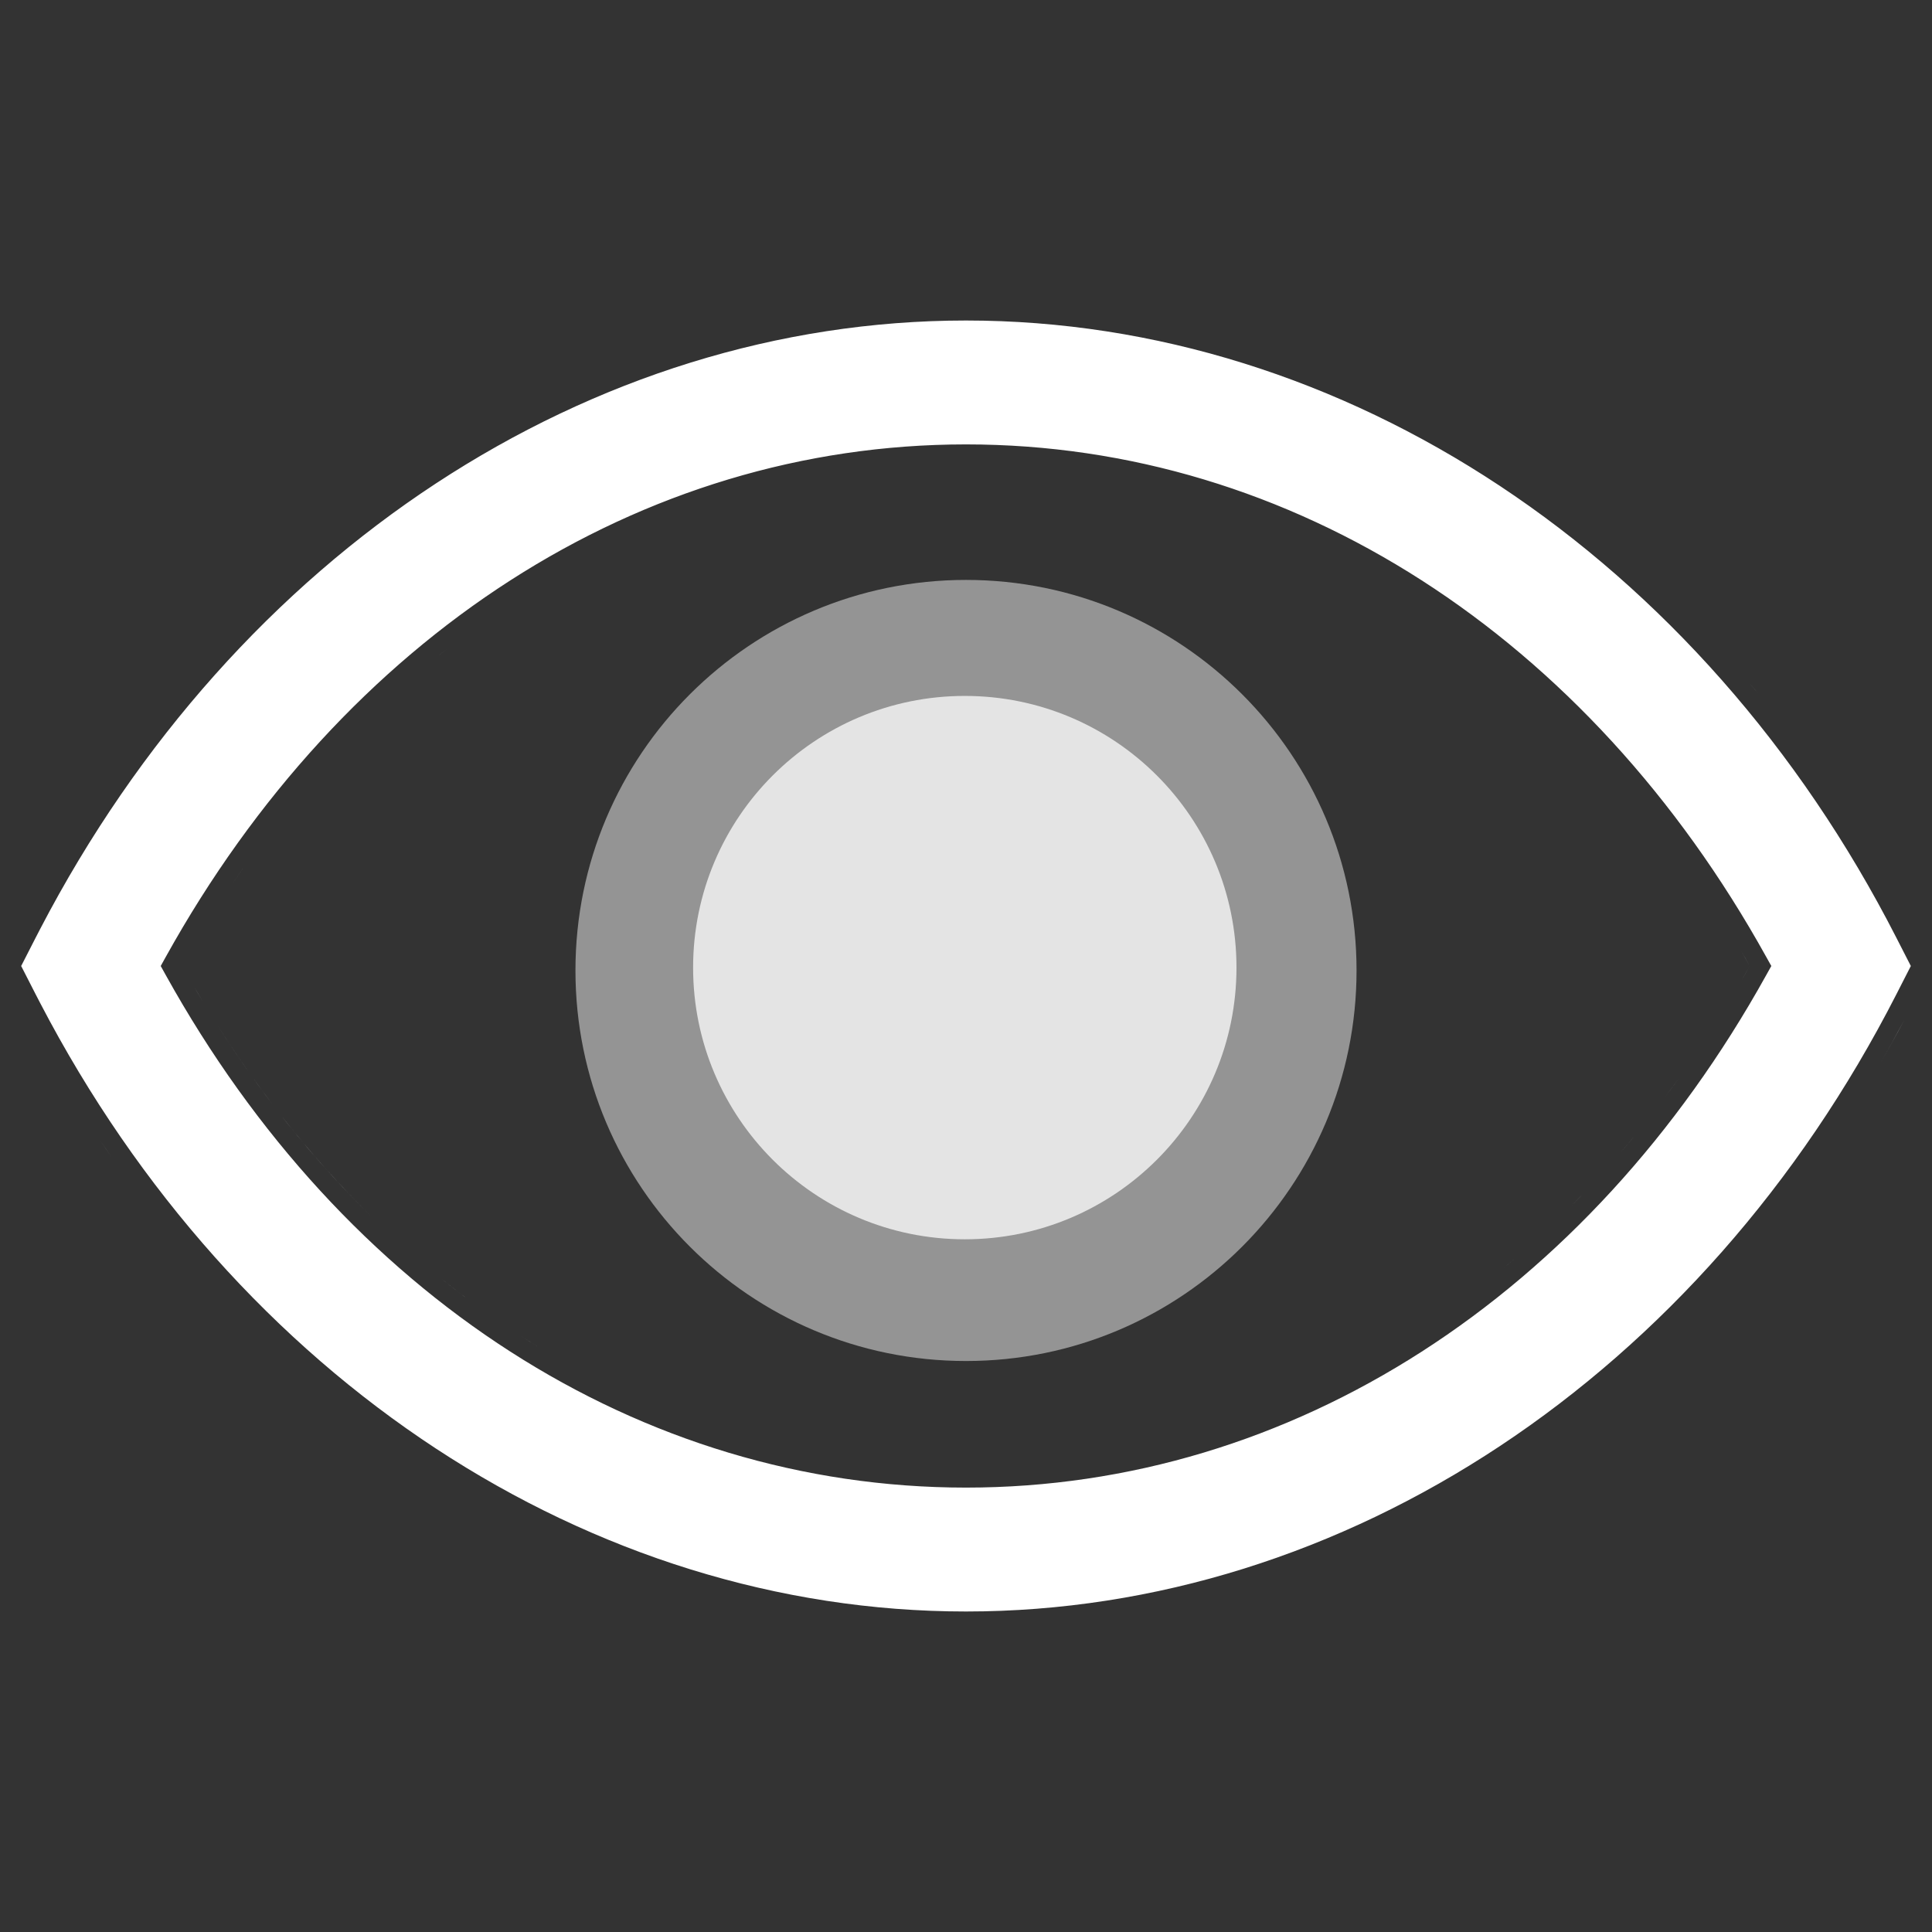 <svg width="48" height="48" viewBox="0 0 48 48" fill="none" xmlns="http://www.w3.org/2000/svg">
<rect x="0" y="0" width="48" height="48" fill="#333333" stroke="none"/>
<path d="M24.309 40.503C24.206 40.505 24.103 40.506 24 40.506C24.103 40.506 24.206 40.505 24.309 40.503ZM24.823 40.491C24.711 40.495 24.599 40.498 24.486 40.501C24.599 40.498 24.711 40.495 24.823 40.491ZM25.236 40.472C25.123 40.478 25.009 40.484 24.895 40.489C25.009 40.484 25.123 40.478 25.236 40.472ZM25.92 40.426C25.801 40.436 25.683 40.445 25.564 40.453C25.683 40.445 25.801 40.436 25.92 40.426ZM24 7.963C33.402 7.963 42.272 13.814 47.116 23.3L47.474 24L47.116 24.701C42.272 34.186 33.402 40.037 24 40.037C14.674 40.037 5.869 34.277 0.999 24.922L0.884 24.7L0.526 24L0.884 23.3L0.999 23.078C5.869 13.723 14.674 7.963 24 7.963ZM24 11.041C15.897 11.041 8.54 15.807 4.119 23.773L3.993 24L4.119 24.227C8.54 32.193 15.897 36.959 24 36.959C32.106 36.959 39.463 32.193 43.881 24.227L44.008 24L43.881 23.773C39.463 15.807 32.106 11.041 24 11.041ZM8.613 34.966C8.734 35.062 8.856 35.156 8.978 35.25C8.856 35.156 8.734 35.062 8.613 34.966ZM14.365 34.031C14.473 34.09 14.581 34.147 14.69 34.203C14.581 34.147 14.473 34.09 14.365 34.031ZM33.149 34.287C33.258 34.231 33.367 34.175 33.475 34.118C33.367 34.175 33.258 34.231 33.149 34.287ZM12.932 33.186C13.088 33.286 13.245 33.385 13.404 33.481V33.481C13.351 33.449 13.298 33.417 13.246 33.384C13.141 33.319 13.036 33.253 12.932 33.186ZM34.756 33.384H34.756H34.756ZM10.956 31.761C11.153 31.919 11.351 32.074 11.552 32.224V32.225C11.451 32.149 11.352 32.073 11.253 31.995C11.153 31.918 11.055 31.84 10.956 31.761ZM10.518 31.398H10.518H10.518ZM37.629 31.275C37.533 31.358 37.436 31.439 37.339 31.52C37.388 31.48 37.436 31.439 37.484 31.398L37.629 31.275ZM9.943 30.896C10.038 30.982 10.133 31.066 10.229 31.15C10.133 31.066 10.038 30.982 9.943 30.896ZM38.621 30.372C38.528 30.461 38.435 30.549 38.342 30.637C38.435 30.549 38.528 30.461 38.621 30.372ZM7.015 27.753C7.716 28.643 8.46 29.472 9.242 30.238V30.238C9.196 30.193 9.15 30.147 9.105 30.102C8.83 29.829 8.56 29.549 8.295 29.26C8.251 29.212 8.207 29.164 8.164 29.115C8.032 28.97 7.902 28.822 7.773 28.673C7.73 28.623 7.687 28.573 7.644 28.523C7.474 28.322 7.305 28.117 7.139 27.91L7.015 27.753ZM39.44 29.546C39.306 29.688 39.171 29.827 39.034 29.965C39.125 29.873 39.215 29.78 39.305 29.687L39.44 29.546ZM39.838 29.115C39.794 29.164 39.75 29.212 39.706 29.26L39.573 29.404C39.618 29.356 39.662 29.308 39.706 29.26L39.838 29.115ZM2.634 28.547C2.68 28.615 2.727 28.682 2.774 28.748C2.68 28.615 2.587 28.48 2.495 28.345L2.634 28.547ZM40.611 28.219C40.485 28.372 40.358 28.523 40.229 28.673C40.315 28.573 40.4 28.473 40.485 28.371L40.611 28.219ZM41.109 27.596C41.068 27.648 41.027 27.701 40.986 27.753L40.862 27.91C40.903 27.858 40.945 27.805 40.986 27.753L41.109 27.596ZM6.291 26.788C6.448 27.008 6.608 27.224 6.77 27.436C6.648 27.277 6.528 27.116 6.409 26.952L6.291 26.788ZM41.71 26.788C41.592 26.953 41.473 27.116 41.352 27.276C41.433 27.169 41.513 27.061 41.592 26.952L41.71 26.788ZM46.714 26.419C46.915 26.071 47.111 25.718 47.301 25.36L47.3 25.362C47.111 25.72 46.915 26.072 46.714 26.419ZM5.378 25.433C5.598 25.781 5.825 26.123 6.057 26.457L6.173 26.623C6.017 26.402 5.864 26.178 5.713 25.95C5.675 25.893 5.638 25.836 5.6 25.779C5.563 25.722 5.526 25.664 5.489 25.606L5.378 25.433ZM43.161 24.546C42.881 25.027 42.59 25.495 42.288 25.95C42.59 25.495 42.881 25.027 43.161 24.546V24.546ZM0.645 25.258C0.664 25.293 0.682 25.327 0.7 25.362C0.682 25.327 0.664 25.293 0.645 25.258ZM4.735 24.365C4.839 24.547 4.945 24.727 5.052 24.904C4.98 24.786 4.91 24.666 4.84 24.546L4.735 24.365ZM43.267 23.638C43.336 23.758 43.404 23.878 43.471 24C43.438 24.061 43.403 24.122 43.369 24.183L43.266 24.365C43.335 24.244 43.404 24.123 43.471 24C43.438 23.939 43.403 23.878 43.369 23.817L43.267 23.638ZM5.262 22.752C5.191 22.866 5.121 22.98 5.052 23.096C5.121 22.98 5.191 22.866 5.262 22.752ZM42.95 23.097C42.963 23.12 42.977 23.142 42.99 23.165C42.977 23.142 42.963 23.12 42.95 23.097ZM0.777 22.495C0.738 22.568 0.698 22.642 0.66 22.715C0.698 22.642 0.738 22.568 0.777 22.495ZM42.064 21.717C42.236 21.969 42.405 22.225 42.57 22.484C42.405 22.225 42.236 21.969 42.064 21.717ZM5.941 21.711C5.876 21.806 5.812 21.902 5.747 21.998C5.849 21.845 5.952 21.694 6.057 21.544L5.941 21.711ZM1.289 21.576C1.248 21.647 1.207 21.719 1.166 21.791C1.207 21.719 1.248 21.647 1.289 21.576ZM41.949 21.55C41.965 21.573 41.98 21.596 41.996 21.618C41.98 21.596 41.965 21.573 41.949 21.55ZM41.835 21.388C41.849 21.407 41.863 21.427 41.876 21.446C41.863 21.427 41.849 21.407 41.835 21.388ZM41.718 21.223C41.731 21.241 41.743 21.258 41.756 21.276C41.743 21.258 41.731 21.241 41.718 21.223ZM41.595 21.052C41.617 21.082 41.639 21.113 41.661 21.144C41.639 21.113 41.617 21.082 41.595 21.052ZM1.771 20.772C1.737 20.827 1.703 20.883 1.668 20.939C1.703 20.883 1.737 20.827 1.771 20.772ZM6.738 20.606C6.685 20.676 6.632 20.746 6.58 20.816C6.632 20.746 6.685 20.676 6.738 20.606ZM41.364 20.74C41.372 20.75 41.38 20.761 41.388 20.772C41.38 20.761 41.372 20.75 41.364 20.74ZM41.24 20.576C41.259 20.601 41.279 20.626 41.298 20.652C41.279 20.626 41.259 20.601 41.24 20.576ZM2.006 20.398C1.979 20.44 1.952 20.482 1.926 20.524C1.952 20.482 1.979 20.44 2.006 20.398ZM41.122 20.421C41.137 20.441 41.151 20.46 41.166 20.479C41.151 20.46 41.137 20.441 41.122 20.421ZM40.995 20.258C41.016 20.285 41.037 20.312 41.058 20.34C41.037 20.312 41.016 20.285 40.995 20.258ZM7.209 20.005C7.144 20.085 7.079 20.166 7.015 20.247C7.079 20.166 7.144 20.085 7.209 20.005ZM40.879 20.111C40.886 20.121 40.894 20.131 40.901 20.14C40.894 20.131 40.886 20.121 40.879 20.111ZM40.747 19.948C40.766 19.972 40.785 19.995 40.804 20.019C40.785 19.995 40.766 19.972 40.747 19.948ZM40.622 19.795C40.645 19.823 40.669 19.852 40.692 19.88C40.669 19.852 40.645 19.823 40.622 19.795ZM40.474 19.616C40.509 19.658 40.544 19.701 40.579 19.743C40.544 19.701 40.509 19.658 40.474 19.616ZM3.017 18.909C2.826 19.175 2.637 19.445 2.453 19.718C2.637 19.445 2.826 19.175 3.017 18.909ZM40.245 19.346C40.264 19.368 40.282 19.39 40.301 19.412C40.282 19.39 40.264 19.368 40.245 19.346ZM8.164 18.885C8.033 19.029 7.904 19.175 7.777 19.323C7.904 19.175 8.033 19.029 8.164 18.885ZM40.119 19.202C40.134 19.218 40.148 19.235 40.163 19.251C40.148 19.235 40.134 19.218 40.119 19.202ZM39.987 19.052C40.002 19.068 40.016 19.085 40.031 19.101C40.016 19.085 40.002 19.068 39.987 19.052ZM39.856 18.905C39.874 18.924 39.891 18.945 39.909 18.965C39.891 18.945 39.874 18.924 39.856 18.905ZM39.727 18.763C39.744 18.782 39.761 18.8 39.777 18.818C39.761 18.8 39.744 18.782 39.727 18.763ZM39.589 18.613C39.611 18.637 39.632 18.66 39.654 18.684C39.632 18.66 39.611 18.637 39.589 18.613ZM39.464 18.48C39.482 18.499 39.499 18.518 39.517 18.537C39.499 18.518 39.482 18.499 39.464 18.48ZM39.322 18.331C39.342 18.351 39.361 18.371 39.38 18.392C39.361 18.371 39.342 18.351 39.322 18.331ZM3.566 18.174C3.52 18.233 3.475 18.292 3.43 18.352C3.475 18.292 3.52 18.233 3.566 18.174ZM39.188 18.192C39.213 18.217 39.237 18.243 39.262 18.268C39.237 18.243 39.213 18.217 39.188 18.192ZM9.064 17.939C8.986 18.017 8.909 18.095 8.832 18.174C8.909 18.095 8.986 18.017 9.064 17.939ZM39.063 18.065C39.077 18.079 39.091 18.093 39.105 18.108C39.091 18.093 39.077 18.079 39.063 18.065ZM38.92 17.921C38.937 17.938 38.954 17.956 38.972 17.973C38.954 17.956 38.937 17.938 38.92 17.921ZM38.781 17.784C38.803 17.805 38.825 17.827 38.847 17.849C38.825 17.827 38.803 17.805 38.781 17.784ZM38.639 17.646C38.665 17.671 38.691 17.696 38.717 17.721C38.691 17.696 38.665 17.671 38.639 17.646ZM38.501 17.513C38.527 17.538 38.553 17.564 38.58 17.589C38.553 17.564 38.527 17.538 38.501 17.513ZM38.357 17.378C38.386 17.406 38.416 17.433 38.446 17.461C38.416 17.433 38.386 17.406 38.357 17.378ZM38.226 17.256C38.251 17.28 38.276 17.303 38.302 17.327C38.276 17.303 38.251 17.28 38.226 17.256ZM43.604 17.137C43.627 17.165 43.65 17.193 43.674 17.221C43.599 17.132 43.524 17.043 43.449 16.954L43.604 17.137ZM38.085 17.128C38.108 17.149 38.13 17.169 38.153 17.189C38.13 17.169 38.108 17.149 38.085 17.128ZM10.187 16.887C10.115 16.951 10.043 17.015 9.971 17.079C10.043 17.015 10.115 16.951 10.187 16.887ZM37.948 17.005C37.966 17.021 37.985 17.038 38.004 17.055C37.985 17.038 37.966 17.021 37.948 17.005ZM37.802 16.875C37.821 16.893 37.841 16.91 37.861 16.927C37.841 16.91 37.821 16.893 37.802 16.875ZM37.651 16.744C37.678 16.767 37.704 16.791 37.731 16.814C37.704 16.791 37.678 16.767 37.651 16.744ZM10.518 16.602H10.518H10.518ZM37.513 16.626C37.537 16.646 37.561 16.667 37.585 16.688C37.561 16.667 37.537 16.646 37.513 16.626ZM37.378 16.512C37.393 16.525 37.409 16.539 37.425 16.552C37.409 16.539 37.393 16.525 37.378 16.512ZM37.228 16.388C37.243 16.4 37.258 16.413 37.273 16.425C37.258 16.413 37.243 16.4 37.228 16.388ZM5.498 15.899C5.352 16.054 5.208 16.211 5.066 16.37C5.208 16.211 5.352 16.054 5.498 15.899ZM37.088 16.274C37.103 16.286 37.117 16.298 37.132 16.31C37.117 16.298 37.103 16.286 37.088 16.274ZM10.957 16.239C10.937 16.255 10.918 16.271 10.898 16.287C10.966 16.231 11.035 16.176 11.104 16.121L10.957 16.239ZM36.926 16.144C36.95 16.162 36.972 16.181 36.995 16.199C36.972 16.181 36.95 16.162 36.926 16.144ZM36.784 16.032C36.806 16.049 36.829 16.067 36.852 16.085C36.829 16.067 36.806 16.049 36.784 16.032ZM36.621 15.905C36.65 15.928 36.68 15.951 36.71 15.974C36.68 15.951 36.65 15.928 36.621 15.905ZM36.472 15.792C36.506 15.818 36.541 15.844 36.576 15.871C36.541 15.844 36.506 15.818 36.472 15.792ZM36.33 15.686C36.359 15.707 36.387 15.728 36.416 15.75C36.387 15.728 36.359 15.707 36.33 15.686ZM6.1 15.277C6.012 15.366 5.924 15.455 5.836 15.545C5.924 15.455 6.012 15.366 6.1 15.277ZM36.177 15.573C36.205 15.593 36.233 15.614 36.261 15.635C36.233 15.614 36.205 15.593 36.177 15.573ZM36.033 15.469C36.059 15.487 36.083 15.505 36.108 15.523C36.083 15.505 36.059 15.487 36.033 15.469ZM35.887 15.364C35.908 15.379 35.929 15.394 35.95 15.409C35.929 15.394 35.908 15.379 35.887 15.364ZM35.739 15.261C35.756 15.273 35.773 15.284 35.789 15.296C35.773 15.284 35.756 15.273 35.739 15.261ZM35.574 15.147C35.596 15.162 35.619 15.178 35.641 15.193C35.619 15.178 35.596 15.162 35.574 15.147ZM35.417 15.041C35.445 15.06 35.473 15.079 35.501 15.098C35.473 15.079 35.445 15.06 35.417 15.041ZM35.265 14.94C35.291 14.958 35.317 14.975 35.343 14.992C35.317 14.975 35.291 14.958 35.265 14.94ZM35.105 14.837C35.133 14.854 35.16 14.872 35.188 14.89C35.16 14.872 35.133 14.854 35.105 14.837ZM34.952 14.739C34.98 14.757 35.008 14.774 35.036 14.792C35.008 14.774 34.98 14.757 34.952 14.739ZM7.018 14.395C6.961 14.448 6.903 14.501 6.846 14.554L6.675 14.715C6.732 14.661 6.789 14.608 6.846 14.554L7.018 14.395ZM34.8 14.643C34.824 14.659 34.849 14.674 34.873 14.689C34.849 14.674 34.824 14.659 34.8 14.643ZM34.629 14.538C34.66 14.557 34.691 14.576 34.721 14.595C34.691 14.576 34.66 14.557 34.629 14.538ZM34.475 14.445C34.507 14.464 34.539 14.484 34.571 14.503C34.539 14.484 34.507 14.464 34.475 14.445ZM34.324 14.356C34.351 14.371 34.378 14.387 34.404 14.403C34.378 14.387 34.351 14.371 34.324 14.356ZM34.163 14.262C34.19 14.277 34.217 14.293 34.244 14.309C34.217 14.293 34.19 14.277 34.163 14.262ZM14.69 13.797C14.581 13.853 14.473 13.911 14.365 13.969C14.473 13.911 14.581 13.853 14.69 13.797ZM34 14.169C34.028 14.185 34.057 14.201 34.086 14.217C34.057 14.201 34.028 14.185 34 14.169ZM33.842 14.081C33.87 14.097 33.899 14.112 33.927 14.128C33.899 14.112 33.87 14.097 33.842 14.081ZM33.688 13.996C33.712 14.009 33.736 14.023 33.761 14.036C33.736 14.023 33.712 14.009 33.688 13.996ZM33.517 13.905C33.546 13.92 33.574 13.935 33.603 13.95C33.574 13.935 33.546 13.92 33.517 13.905ZM40.285 13.773V13.774V13.773ZM33.361 13.822C33.389 13.837 33.417 13.852 33.446 13.867C33.417 13.852 33.389 13.837 33.361 13.822ZM33.19 13.734C33.219 13.749 33.248 13.764 33.278 13.779C33.248 13.764 33.219 13.749 33.19 13.734ZM33.035 13.657C33.064 13.671 33.093 13.686 33.122 13.7C33.093 13.686 33.064 13.671 33.035 13.657ZM32.874 13.577C32.899 13.589 32.924 13.601 32.949 13.613C32.924 13.601 32.899 13.589 32.874 13.577ZM32.7 13.493C32.73 13.507 32.76 13.522 32.79 13.536C32.76 13.522 32.73 13.507 32.7 13.493ZM39.75 13.325C39.829 13.389 39.908 13.455 39.986 13.52C39.908 13.455 39.829 13.389 39.75 13.325ZM32.549 13.422C32.574 13.433 32.599 13.445 32.624 13.457C32.599 13.445 32.574 13.433 32.549 13.422ZM32.381 13.344C32.405 13.355 32.429 13.366 32.454 13.377C32.429 13.366 32.405 13.355 32.381 13.344ZM32.202 13.263C32.233 13.277 32.264 13.291 32.294 13.305C32.264 13.291 32.233 13.277 32.202 13.263ZM32.035 13.19C32.067 13.204 32.099 13.218 32.131 13.232C32.099 13.218 32.067 13.204 32.035 13.19ZM31.878 13.123C31.907 13.135 31.936 13.147 31.964 13.159C31.936 13.147 31.907 13.135 31.878 13.123ZM8.613 13.034V13.034V13.034ZM31.701 13.048C31.731 13.061 31.761 13.073 31.79 13.085C31.761 13.073 31.731 13.061 31.701 13.048ZM31.546 12.985C31.573 12.996 31.601 13.007 31.628 13.018C31.601 13.007 31.573 12.996 31.546 12.985ZM31.364 12.912C31.394 12.924 31.423 12.935 31.453 12.947C31.423 12.935 31.394 12.924 31.364 12.912ZM31.192 12.845C31.226 12.858 31.261 12.872 31.296 12.885C31.261 12.872 31.226 12.858 31.192 12.845ZM31.033 12.785C31.062 12.796 31.092 12.807 31.121 12.818C31.092 12.807 31.062 12.796 31.033 12.785ZM30.871 12.725C30.895 12.734 30.92 12.743 30.945 12.752C30.92 12.743 30.895 12.734 30.871 12.725ZM30.702 12.664C30.726 12.673 30.751 12.682 30.775 12.691C30.751 12.682 30.726 12.673 30.702 12.664ZM30.523 12.602C30.55 12.611 30.578 12.621 30.605 12.63C30.578 12.621 30.55 12.611 30.523 12.602ZM30.348 12.543C30.377 12.552 30.406 12.562 30.435 12.572C30.406 12.562 30.377 12.552 30.348 12.543ZM30.176 12.486C30.206 12.496 30.236 12.505 30.265 12.515C30.236 12.505 30.206 12.496 30.176 12.486ZM29.988 12.426C30.023 12.437 30.059 12.448 30.095 12.46C30.059 12.448 30.023 12.437 29.988 12.426ZM29.832 12.378C29.863 12.387 29.893 12.397 29.924 12.406C29.893 12.397 29.863 12.387 29.832 12.378ZM29.643 12.322C29.677 12.332 29.711 12.341 29.745 12.352C29.711 12.341 29.677 12.332 29.643 12.322ZM29.474 12.273C29.509 12.283 29.545 12.293 29.58 12.303C29.545 12.293 29.509 12.283 29.474 12.273ZM29.325 12.231C29.349 12.237 29.372 12.244 29.395 12.25C29.372 12.244 29.349 12.237 29.325 12.231ZM29.132 12.179C29.161 12.187 29.191 12.194 29.221 12.202C29.191 12.194 29.161 12.187 29.132 12.179ZM28.933 12.127C28.973 12.137 29.013 12.147 29.053 12.158C29.013 12.147 28.973 12.137 28.933 12.127ZM28.77 12.086C28.808 12.095 28.845 12.104 28.882 12.114C28.845 12.104 28.808 12.095 28.77 12.086ZM28.586 12.042C28.623 12.051 28.661 12.059 28.698 12.069C28.661 12.059 28.623 12.051 28.586 12.042ZM28.4 11.999C28.444 12.009 28.487 12.019 28.53 12.029C28.487 12.019 28.444 12.009 28.4 11.999ZM28.254 11.967C28.286 11.974 28.319 11.981 28.351 11.988C28.319 11.981 28.286 11.974 28.254 11.967ZM28.097 11.933C28.119 11.938 28.141 11.942 28.163 11.947C28.141 11.942 28.119 11.938 28.097 11.933ZM27.913 11.896C27.939 11.9 27.964 11.905 27.989 11.911C27.964 11.905 27.939 11.9 27.913 11.896ZM27.731 11.86C27.757 11.865 27.782 11.87 27.808 11.875C27.782 11.87 27.757 11.865 27.731 11.86ZM27.542 11.825C27.574 11.831 27.606 11.836 27.638 11.842C27.606 11.836 27.574 11.831 27.542 11.825ZM27.39 11.798C27.41 11.802 27.431 11.805 27.452 11.809C27.431 11.805 27.41 11.802 27.39 11.798ZM27.179 11.763C27.21 11.768 27.242 11.773 27.274 11.778C27.242 11.773 27.21 11.768 27.179 11.763ZM26.993 11.734C27.03 11.74 27.066 11.745 27.102 11.751C27.066 11.745 27.03 11.74 26.993 11.734ZM26.824 11.709C26.855 11.714 26.886 11.718 26.918 11.723C26.886 11.718 26.855 11.714 26.824 11.709ZM26.634 11.683C26.669 11.688 26.704 11.693 26.74 11.697C26.704 11.693 26.669 11.688 26.634 11.683ZM26.246 11.636C26.351 11.647 26.455 11.66 26.56 11.673C26.455 11.66 26.351 11.647 26.246 11.636ZM26.07 11.617C26.113 11.621 26.156 11.625 26.198 11.63C26.156 11.625 26.113 11.621 26.07 11.617ZM25.901 11.6C25.94 11.603 25.979 11.607 26.018 11.611C25.979 11.607 25.94 11.603 25.901 11.6ZM25.755 11.586C25.781 11.589 25.807 11.591 25.834 11.593C25.807 11.591 25.781 11.589 25.755 11.586ZM25.593 11.573C25.611 11.574 25.63 11.575 25.648 11.577C25.63 11.575 25.611 11.574 25.593 11.573ZM25.38 11.557C25.409 11.559 25.439 11.561 25.468 11.563C25.439 11.561 25.409 11.559 25.38 11.557ZM25.166 11.543C25.093 11.539 25.021 11.535 24.948 11.532C25.021 11.535 25.093 11.539 25.166 11.543ZM24.564 11.517C24.683 11.521 24.802 11.525 24.922 11.53C24.802 11.525 24.683 11.521 24.564 11.517ZM24.474 11.515C24.501 11.516 24.528 11.516 24.555 11.517C24.528 11.516 24.501 11.516 24.474 11.515ZM12.624 10.402C12.491 10.473 12.358 10.545 12.226 10.618C12.358 10.545 12.491 10.473 12.624 10.402ZM45.653 28.127C45.615 28.183 45.577 28.239 45.539 28.296C45.577 28.239 45.615 28.183 45.653 28.127ZM46.184 27.302C46.145 27.364 46.107 27.425 46.068 27.487C46.107 27.425 46.145 27.364 46.184 27.302ZM46.441 26.883C46.406 26.941 46.37 27 46.334 27.058C46.37 27 46.406 26.941 46.441 26.883ZM42.735 22.746C42.767 22.799 42.8 22.851 42.832 22.904C42.8 22.851 42.767 22.799 42.735 22.746ZM42.841 22.919C42.875 22.974 42.908 23.028 42.941 23.083C42.908 23.028 42.875 22.974 42.841 22.919ZM41.48 20.895C41.51 20.936 41.54 20.977 41.57 21.018C41.54 20.977 41.51 20.936 41.48 20.895ZM40.37 19.494C40.405 19.534 40.44 19.575 40.474 19.616C40.44 19.575 40.405 19.534 40.37 19.494ZM25.166 11.543C25.206 11.546 25.246 11.548 25.286 11.55C25.246 11.548 25.206 11.546 25.166 11.543Z" fill="white"/>
<path d="M24 14.408C18.642 14.408 14.297 18.752 14.297 24.111C14.297 29.47 18.642 33.814 24 33.814C29.359 33.814 33.703 29.47 33.703 24.111C33.703 18.752 29.359 14.408 24 14.408Z" fill="#D6D6D6" fill-opacity="0.6"/>
<path d="M23.97 17.29C20.242 17.29 17.22 20.312 17.22 24.04C17.22 27.768 20.242 30.79 23.97 30.79C27.697 30.79 30.72 27.768 30.72 24.04C30.72 20.312 27.697 17.29 23.97 17.29Z" fill="white" fill-opacity="0.75"/>
</svg>
